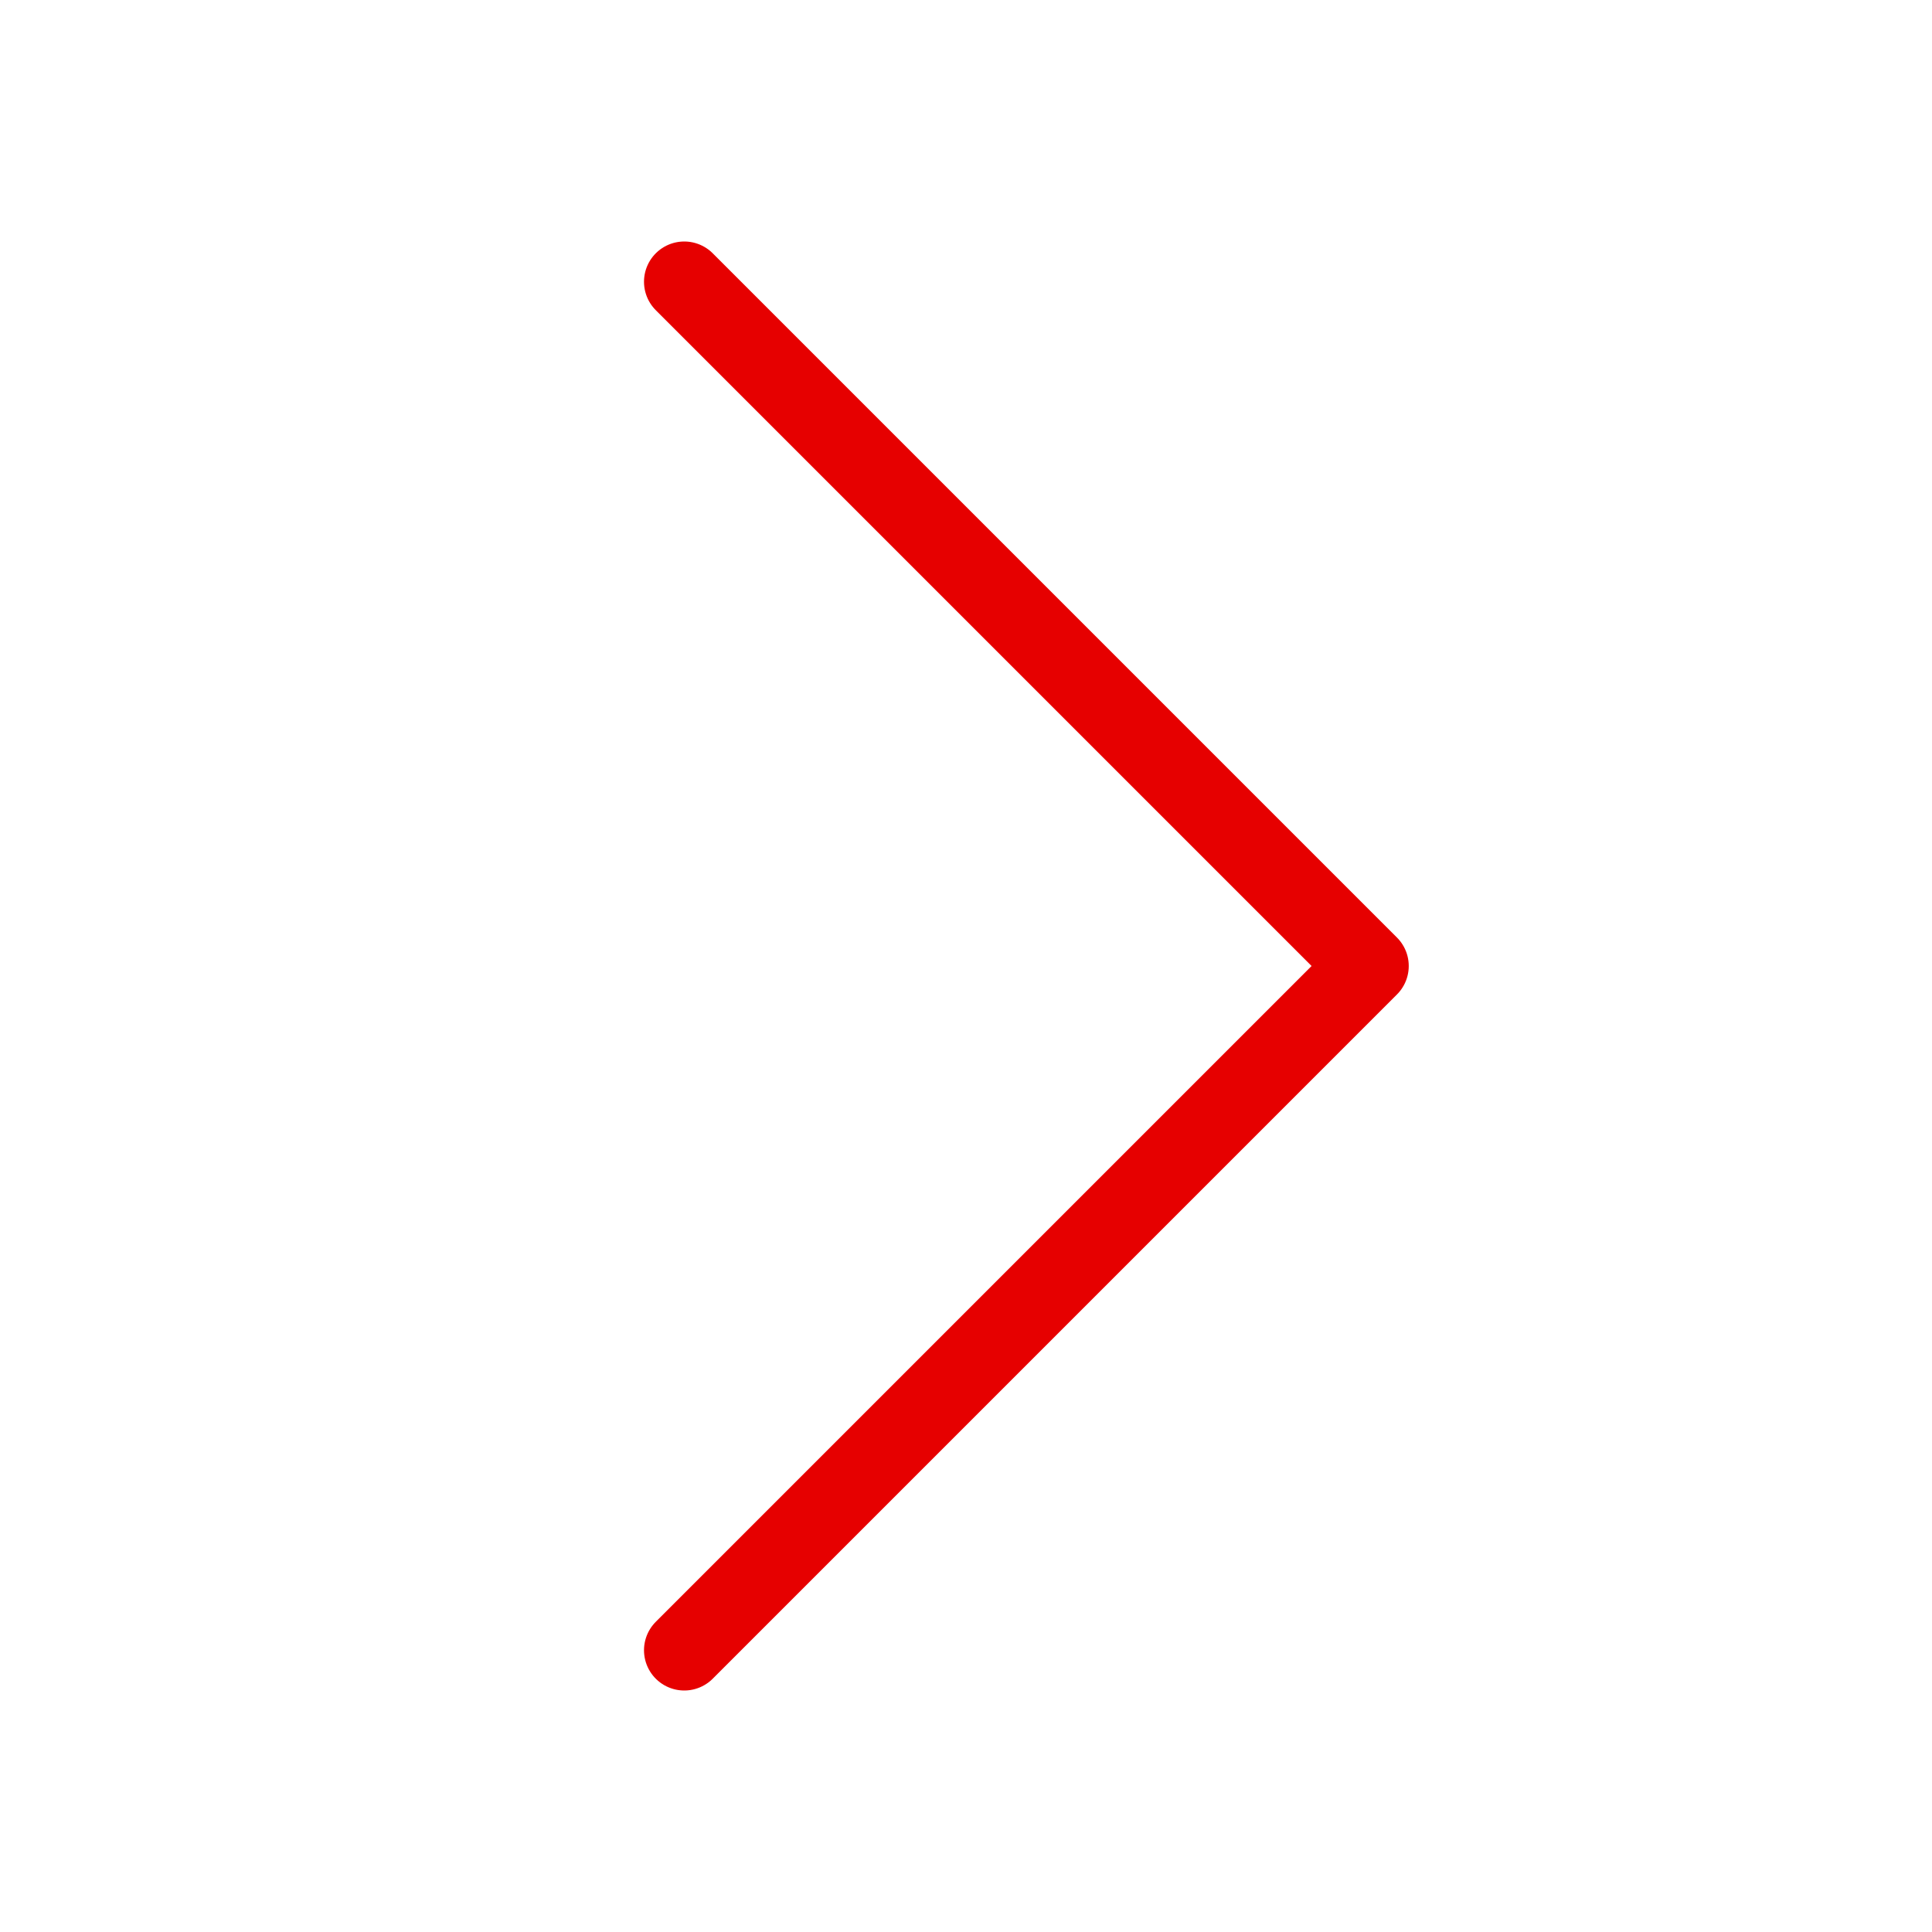 <svg xmlns="http://www.w3.org/2000/svg" width="24" height="24" viewBox="0 0 24 24">
    <g fill="none" fill-rule="evenodd">
        <g>
            <g>
                <g>
                    <path fill="#D8D8D8" fill-opacity="0" d="M0 0L24 0 24 24 0 24z" transform="translate(-280 -495) translate(0 432) translate(280 63) rotate(-90 12 12)"/>
                    <path stroke="#E60000" stroke-linecap="round" stroke-linejoin="round" d="M8.5 3.5L17 12 8.5 20.5" transform="translate(-280 -495) translate(0 432) translate(280 63)"/>
                </g>
            </g>
        </g>
    </g>
</svg>
